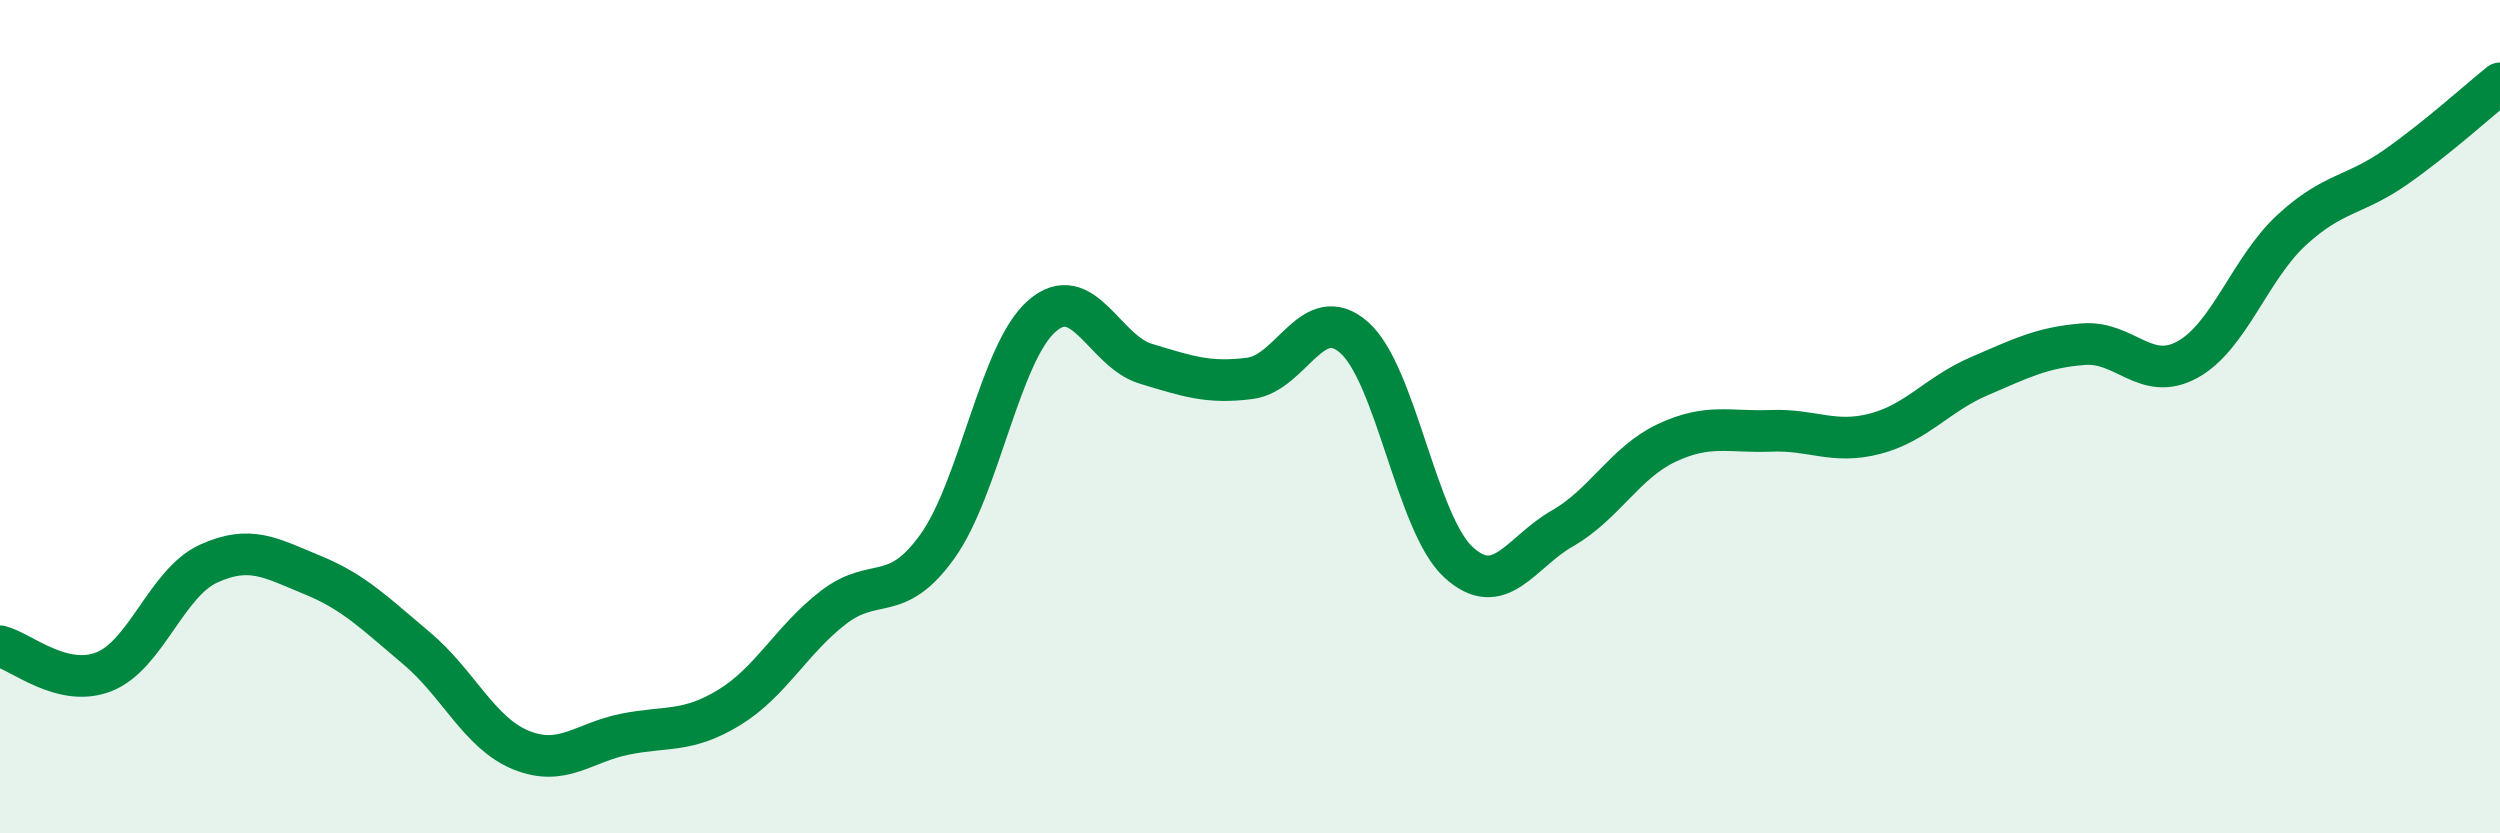 
    <svg width="60" height="20" viewBox="0 0 60 20" xmlns="http://www.w3.org/2000/svg">
      <path
        d="M 0,15.51 C 0.5,15.63 1.5,16.52 2.5,16.12 C 3.5,15.72 4,13.99 5,13.53 C 6,13.07 6.5,13.39 7.5,13.8 C 8.5,14.21 9,14.72 10,15.56 C 11,16.4 11.5,17.59 12.5,18 C 13.5,18.41 14,17.82 15,17.62 C 16,17.42 16.5,17.59 17.5,16.98 C 18.5,16.37 19,15.35 20,14.58 C 21,13.81 21.5,14.51 22.5,13.11 C 23.5,11.71 24,8.47 25,7.59 C 26,6.71 26.5,8.43 27.5,8.73 C 28.5,9.03 29,9.21 30,9.08 C 31,8.95 31.5,7.22 32.5,8.1 C 33.5,8.98 34,12.57 35,13.49 C 36,14.41 36.5,13.25 37.5,12.68 C 38.5,12.11 39,11.1 40,10.63 C 41,10.16 41.5,10.38 42.5,10.34 C 43.5,10.3 44,10.67 45,10.41 C 46,10.15 46.5,9.46 47.5,9.03 C 48.5,8.6 49,8.34 50,8.26 C 51,8.18 51.5,9.18 52.5,8.63 C 53.5,8.08 54,6.44 55,5.52 C 56,4.6 56.5,4.71 57.5,4.01 C 58.5,3.31 59.5,2.4 60,2L60 20L0 20Z"
        fill="#008740"
        opacity="0.1"
        stroke-linecap="round"
        stroke-linejoin="round"
      />
      <path
        d="M 0,15.51 C 0.5,15.63 1.5,16.52 2.5,16.12 C 3.5,15.72 4,13.99 5,13.53 C 6,13.07 6.5,13.39 7.5,13.8 C 8.5,14.21 9,14.72 10,15.56 C 11,16.4 11.5,17.59 12.5,18 C 13.5,18.41 14,17.82 15,17.62 C 16,17.42 16.5,17.59 17.5,16.98 C 18.5,16.37 19,15.35 20,14.58 C 21,13.81 21.5,14.51 22.5,13.11 C 23.5,11.71 24,8.47 25,7.59 C 26,6.71 26.5,8.43 27.5,8.73 C 28.5,9.03 29,9.21 30,9.08 C 31,8.95 31.5,7.22 32.5,8.1 C 33.5,8.98 34,12.57 35,13.49 C 36,14.41 36.5,13.25 37.5,12.68 C 38.5,12.11 39,11.1 40,10.63 C 41,10.16 41.5,10.38 42.5,10.34 C 43.5,10.3 44,10.67 45,10.41 C 46,10.15 46.5,9.46 47.5,9.03 C 48.5,8.6 49,8.34 50,8.26 C 51,8.18 51.5,9.18 52.5,8.63 C 53.5,8.08 54,6.44 55,5.52 C 56,4.6 56.5,4.71 57.5,4.01 C 58.5,3.31 59.5,2.4 60,2"
        stroke="#008740"
        stroke-width="1"
        fill="none"
        stroke-linecap="round"
        stroke-linejoin="round"
      />
    </svg>
  